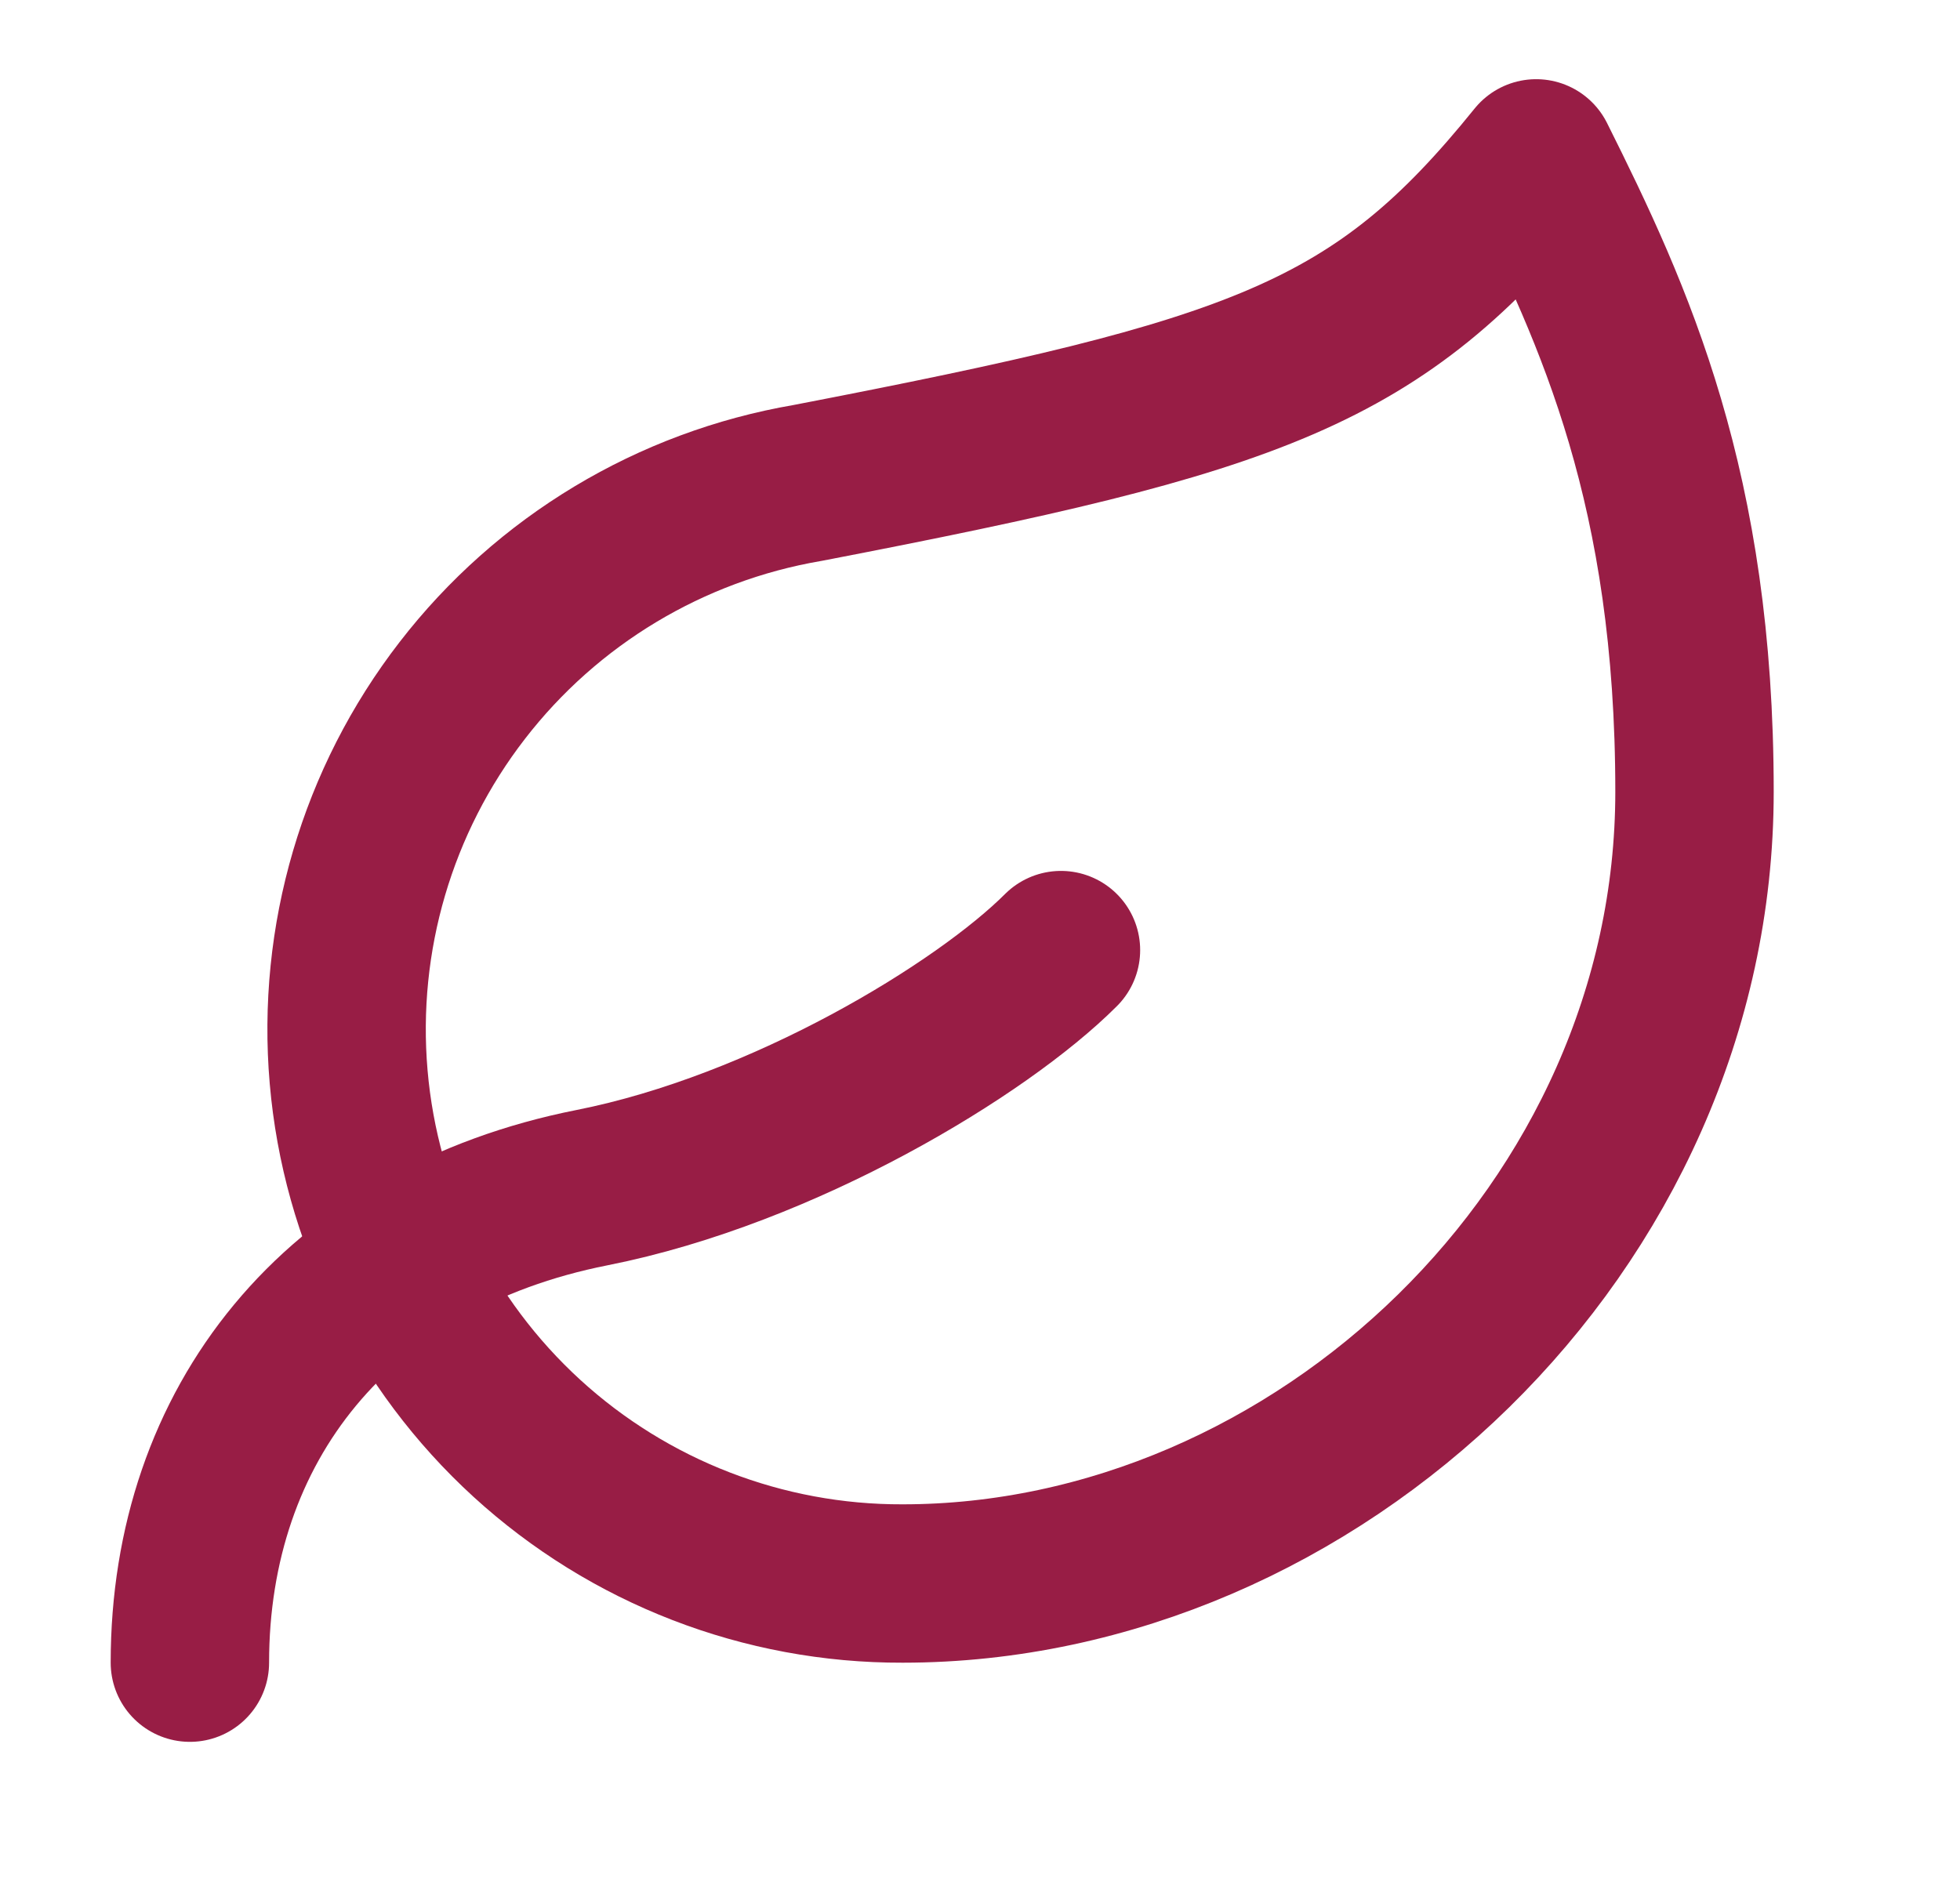<svg xmlns="http://www.w3.org/2000/svg" width="33" height="32" viewBox="0 0 33 32" fill="none"><path d="M15.197 26.667C12.856 26.674 10.597 25.801 8.87 24.221C7.142 22.64 6.071 20.469 5.87 18.136C5.669 15.804 6.351 13.48 7.783 11.628C9.214 9.775 11.289 8.528 13.597 8.133C21.197 6.667 23.197 5.973 25.864 2.667C27.197 5.333 28.53 8.24 28.53 13.333C28.53 20.667 22.157 26.667 15.197 26.667Z" stroke="#981D45" stroke-width="2.667" stroke-linecap="round" stroke-linejoin="round"></path><path d="M3.197 28C3.197 24 5.663 20.853 9.97 20C13.197 19.36 16.53 17.333 17.863 16" stroke="#981D45" stroke-width="2.667" stroke-linecap="round" stroke-linejoin="round"></path></svg>